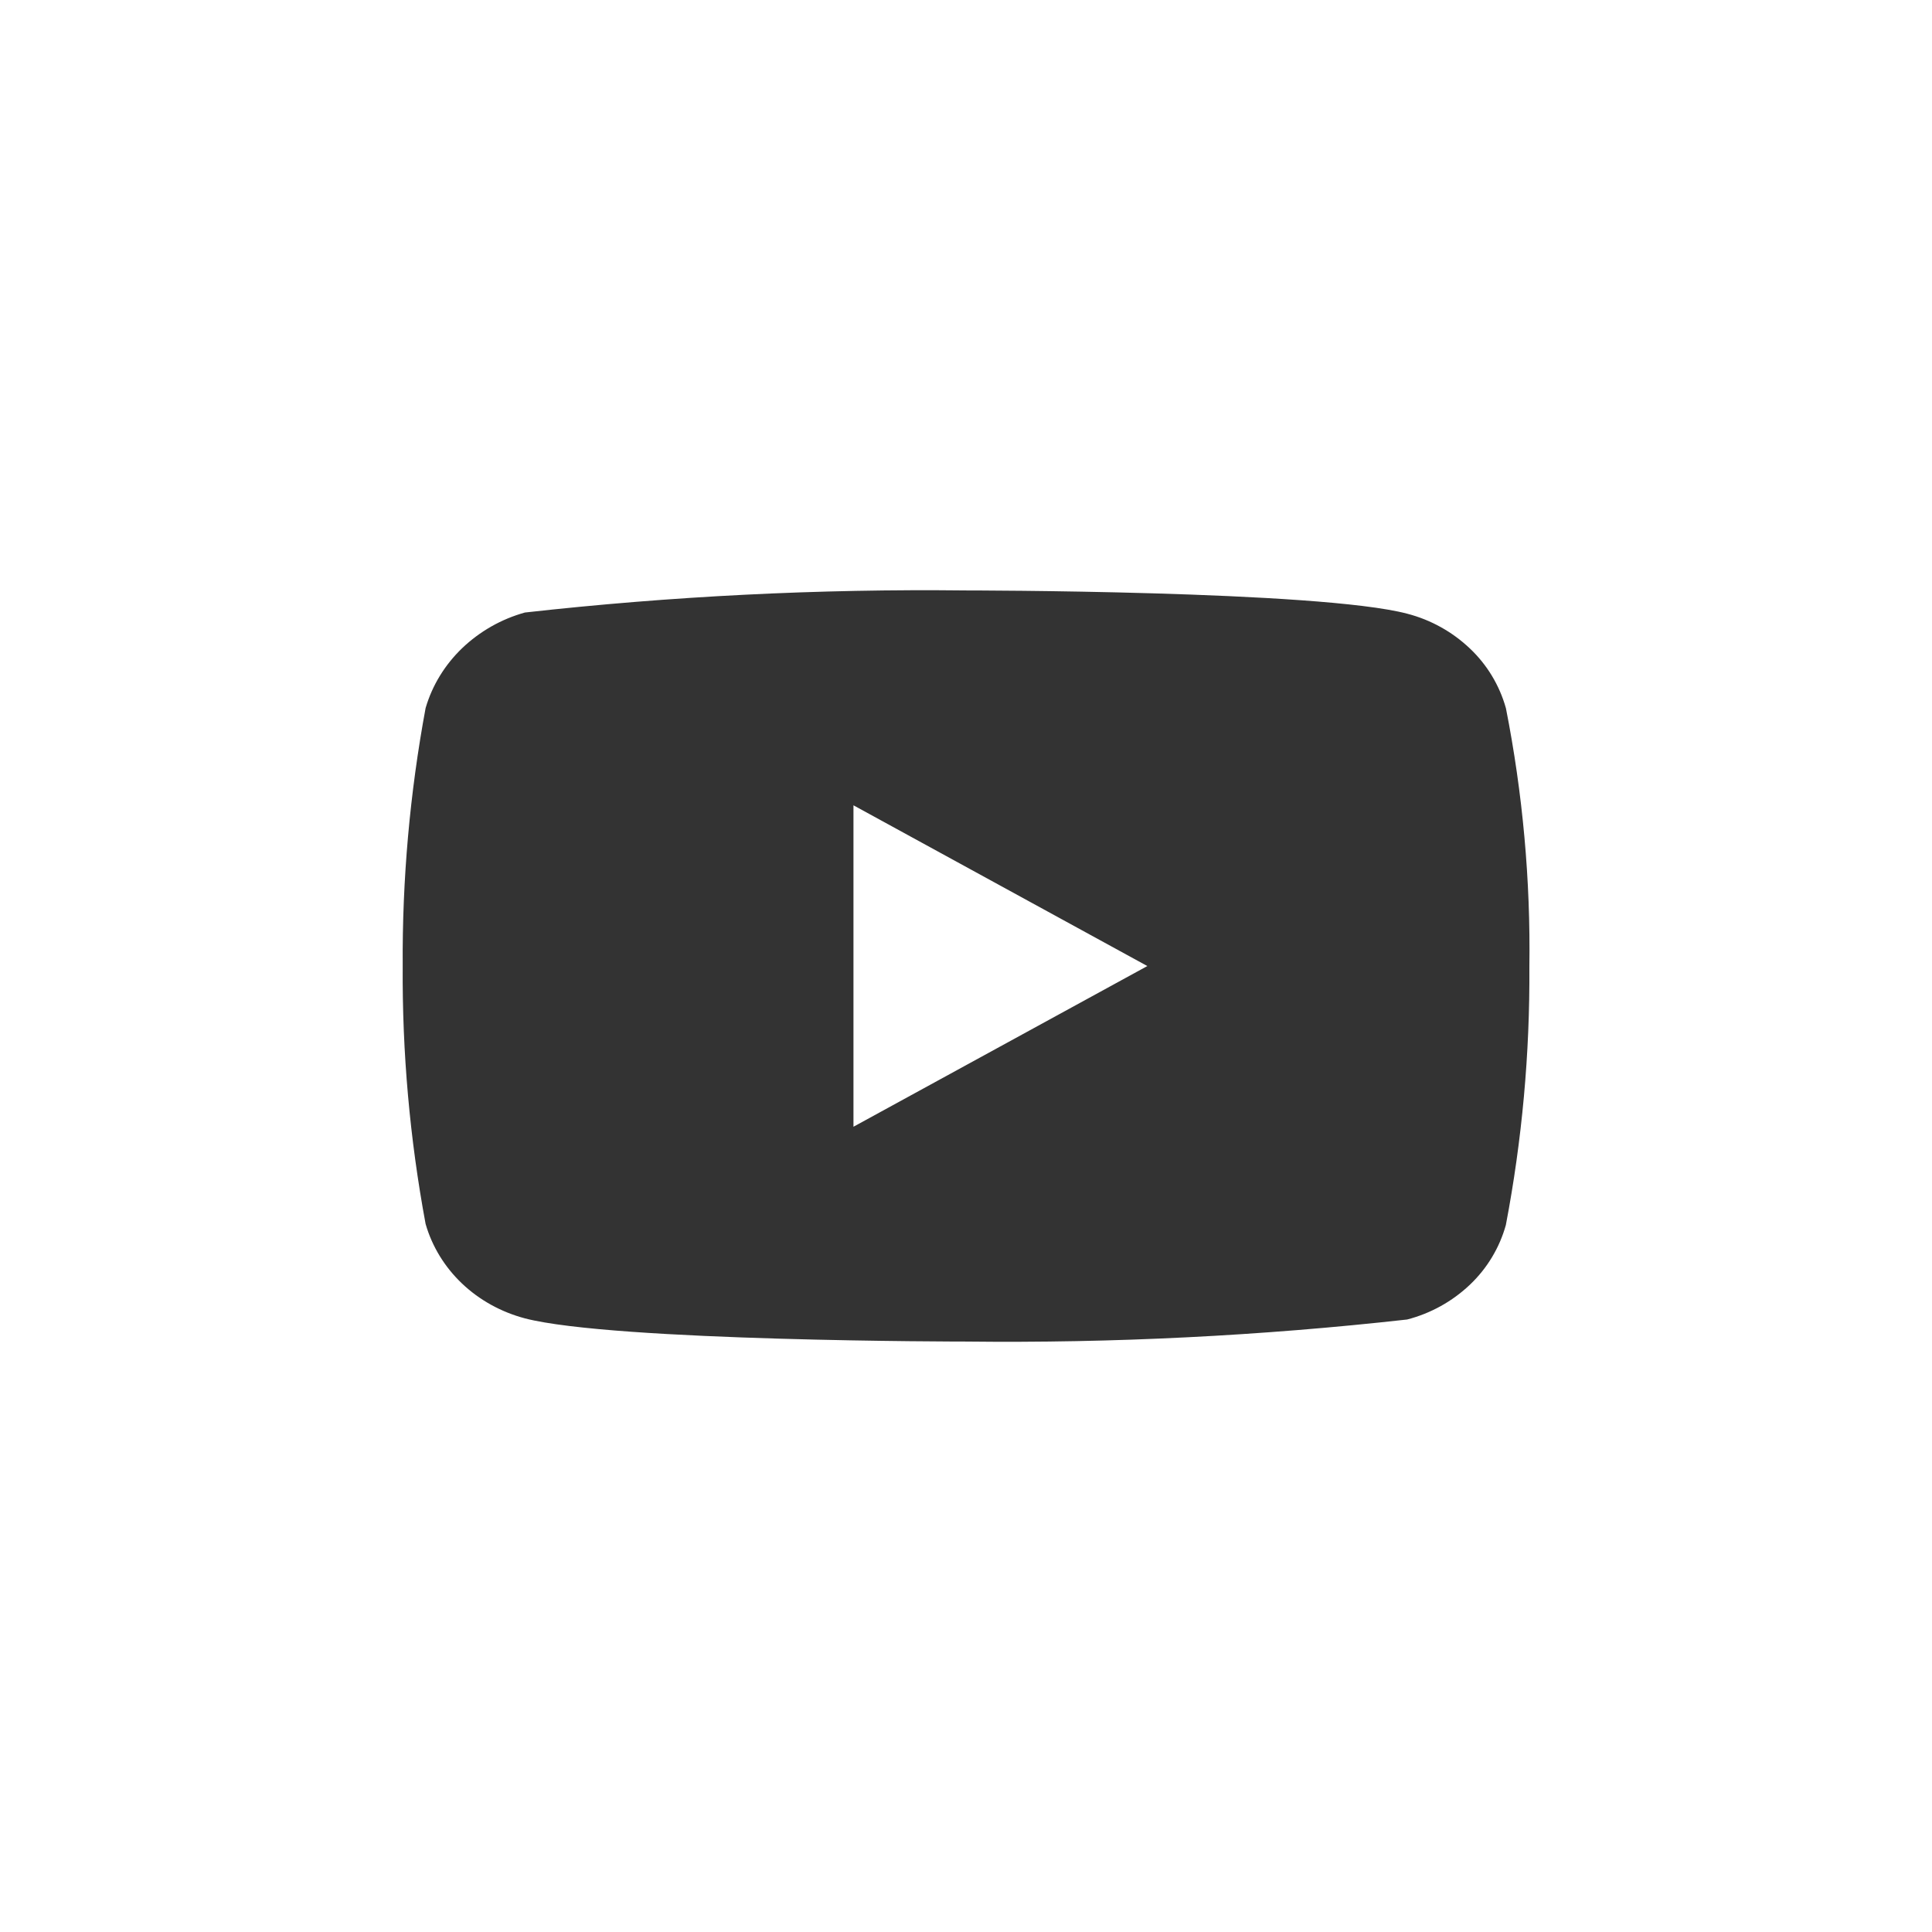 <svg width="80" height="80" viewBox="0 0 80 80" fill="none" xmlns="http://www.w3.org/2000/svg">
<path d="M62.356 29.323C62.092 28.38 61.578 27.527 60.867 26.854C60.137 26.16 59.242 25.663 58.266 25.411C54.616 24.449 39.99 24.449 39.99 24.449C33.892 24.38 27.797 24.685 21.736 25.363C20.761 25.633 19.868 26.141 19.136 26.84C18.416 27.532 17.895 28.386 17.623 29.32C16.97 32.842 16.652 36.418 16.675 40C16.651 43.579 16.968 47.154 17.623 50.68C17.89 51.611 18.409 52.461 19.13 53.147C19.851 53.833 20.749 54.329 21.736 54.591C25.436 55.551 39.99 55.551 39.99 55.551C46.095 55.621 52.199 55.316 58.266 54.638C59.242 54.386 60.137 53.889 60.867 53.196C61.577 52.522 62.091 51.669 62.354 50.727C63.025 47.206 63.351 43.629 63.328 40.045C63.379 36.446 63.053 32.852 62.356 29.32V29.323ZM35.34 46.656V33.346L47.509 40.002L35.34 46.656Z" fill="#333333"/>
</svg>
